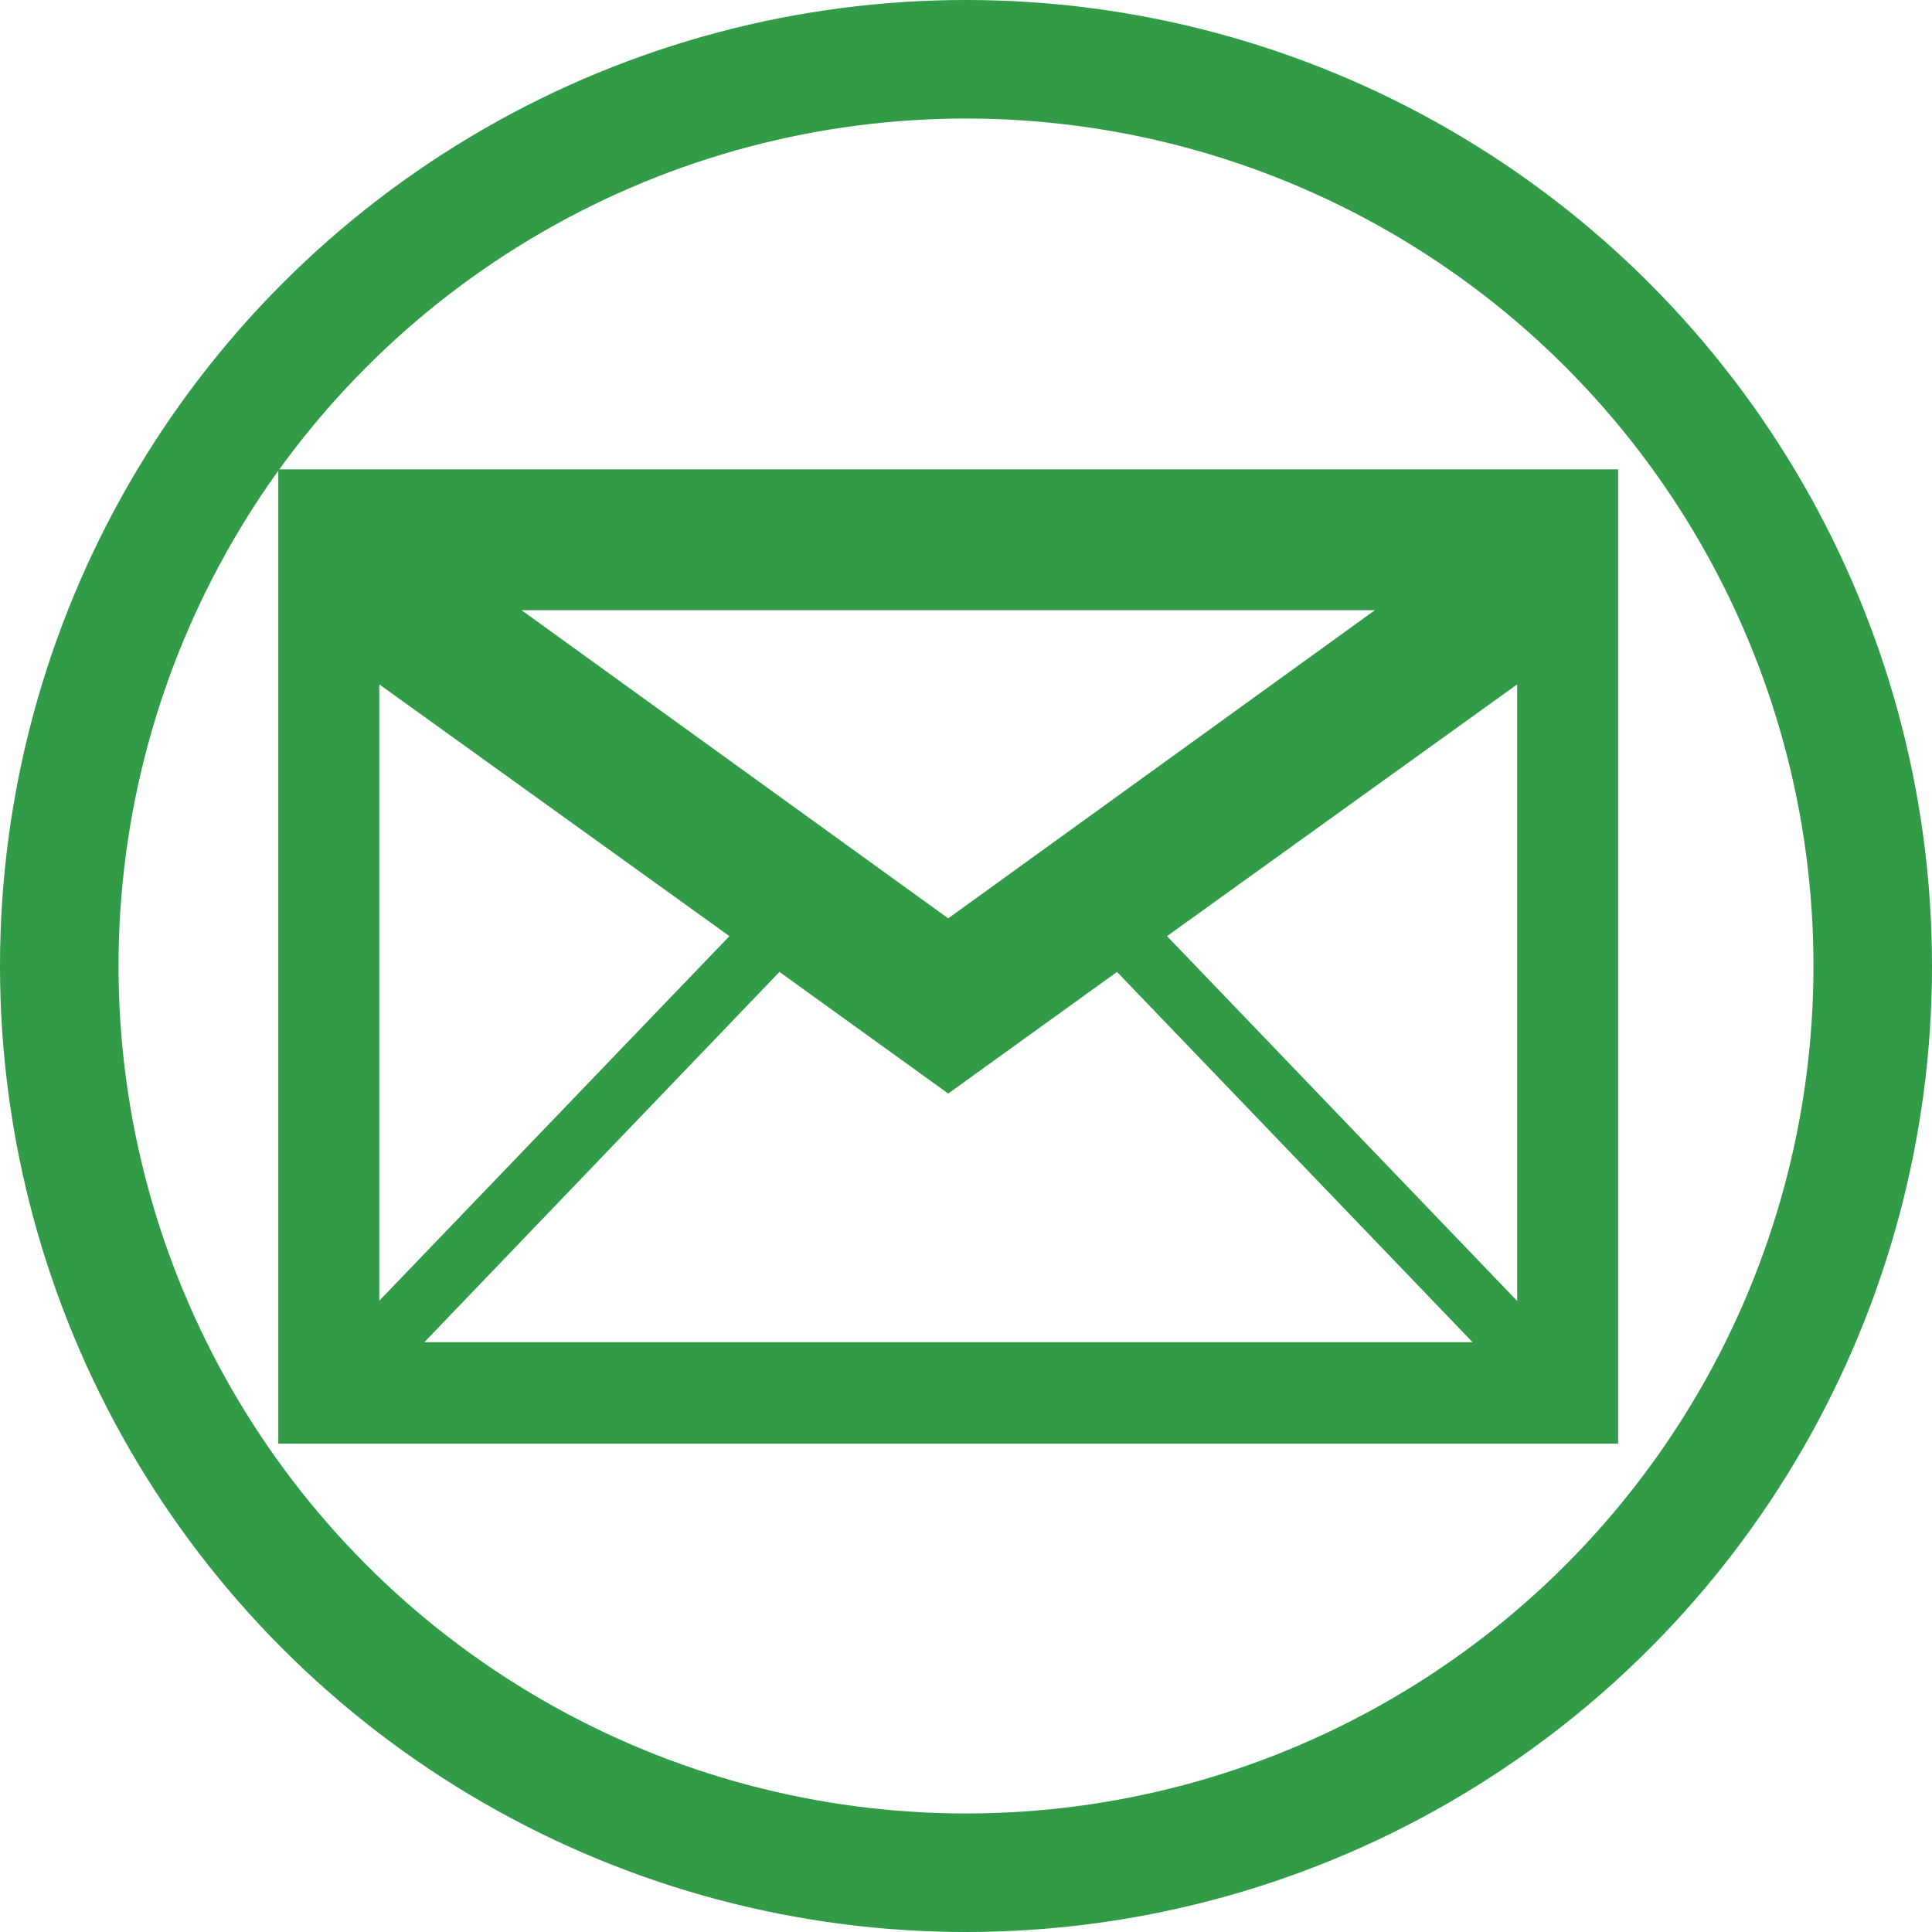 <svg xmlns="http://www.w3.org/2000/svg" viewBox="0 0 81.5 81.5"><defs><style>.cls-1{fill:none;stroke:#319b47;stroke-miterlimit:10;stroke-width:5px;}.cls-2{fill:#319b47;}</style></defs><title>tav_mail</title><g id="Layer_2" data-name="Layer 2"><g id="Layer_1-2" data-name="Layer 1"><circle class="cls-1" cx="40.75" cy="40.75" r="38.25"/><g id="Email"><path class="cls-2" d="M11.74,19.8V60.9H68.26V19.8ZM40,46.13,47.12,41l15,15.62H17.9L32.88,41Zm0-7.39-18-13H58Zm-9.23.75L16,54.87v-26ZM64,54.88,49.23,39.49,64,28.87Z"/></g></g></g></svg>